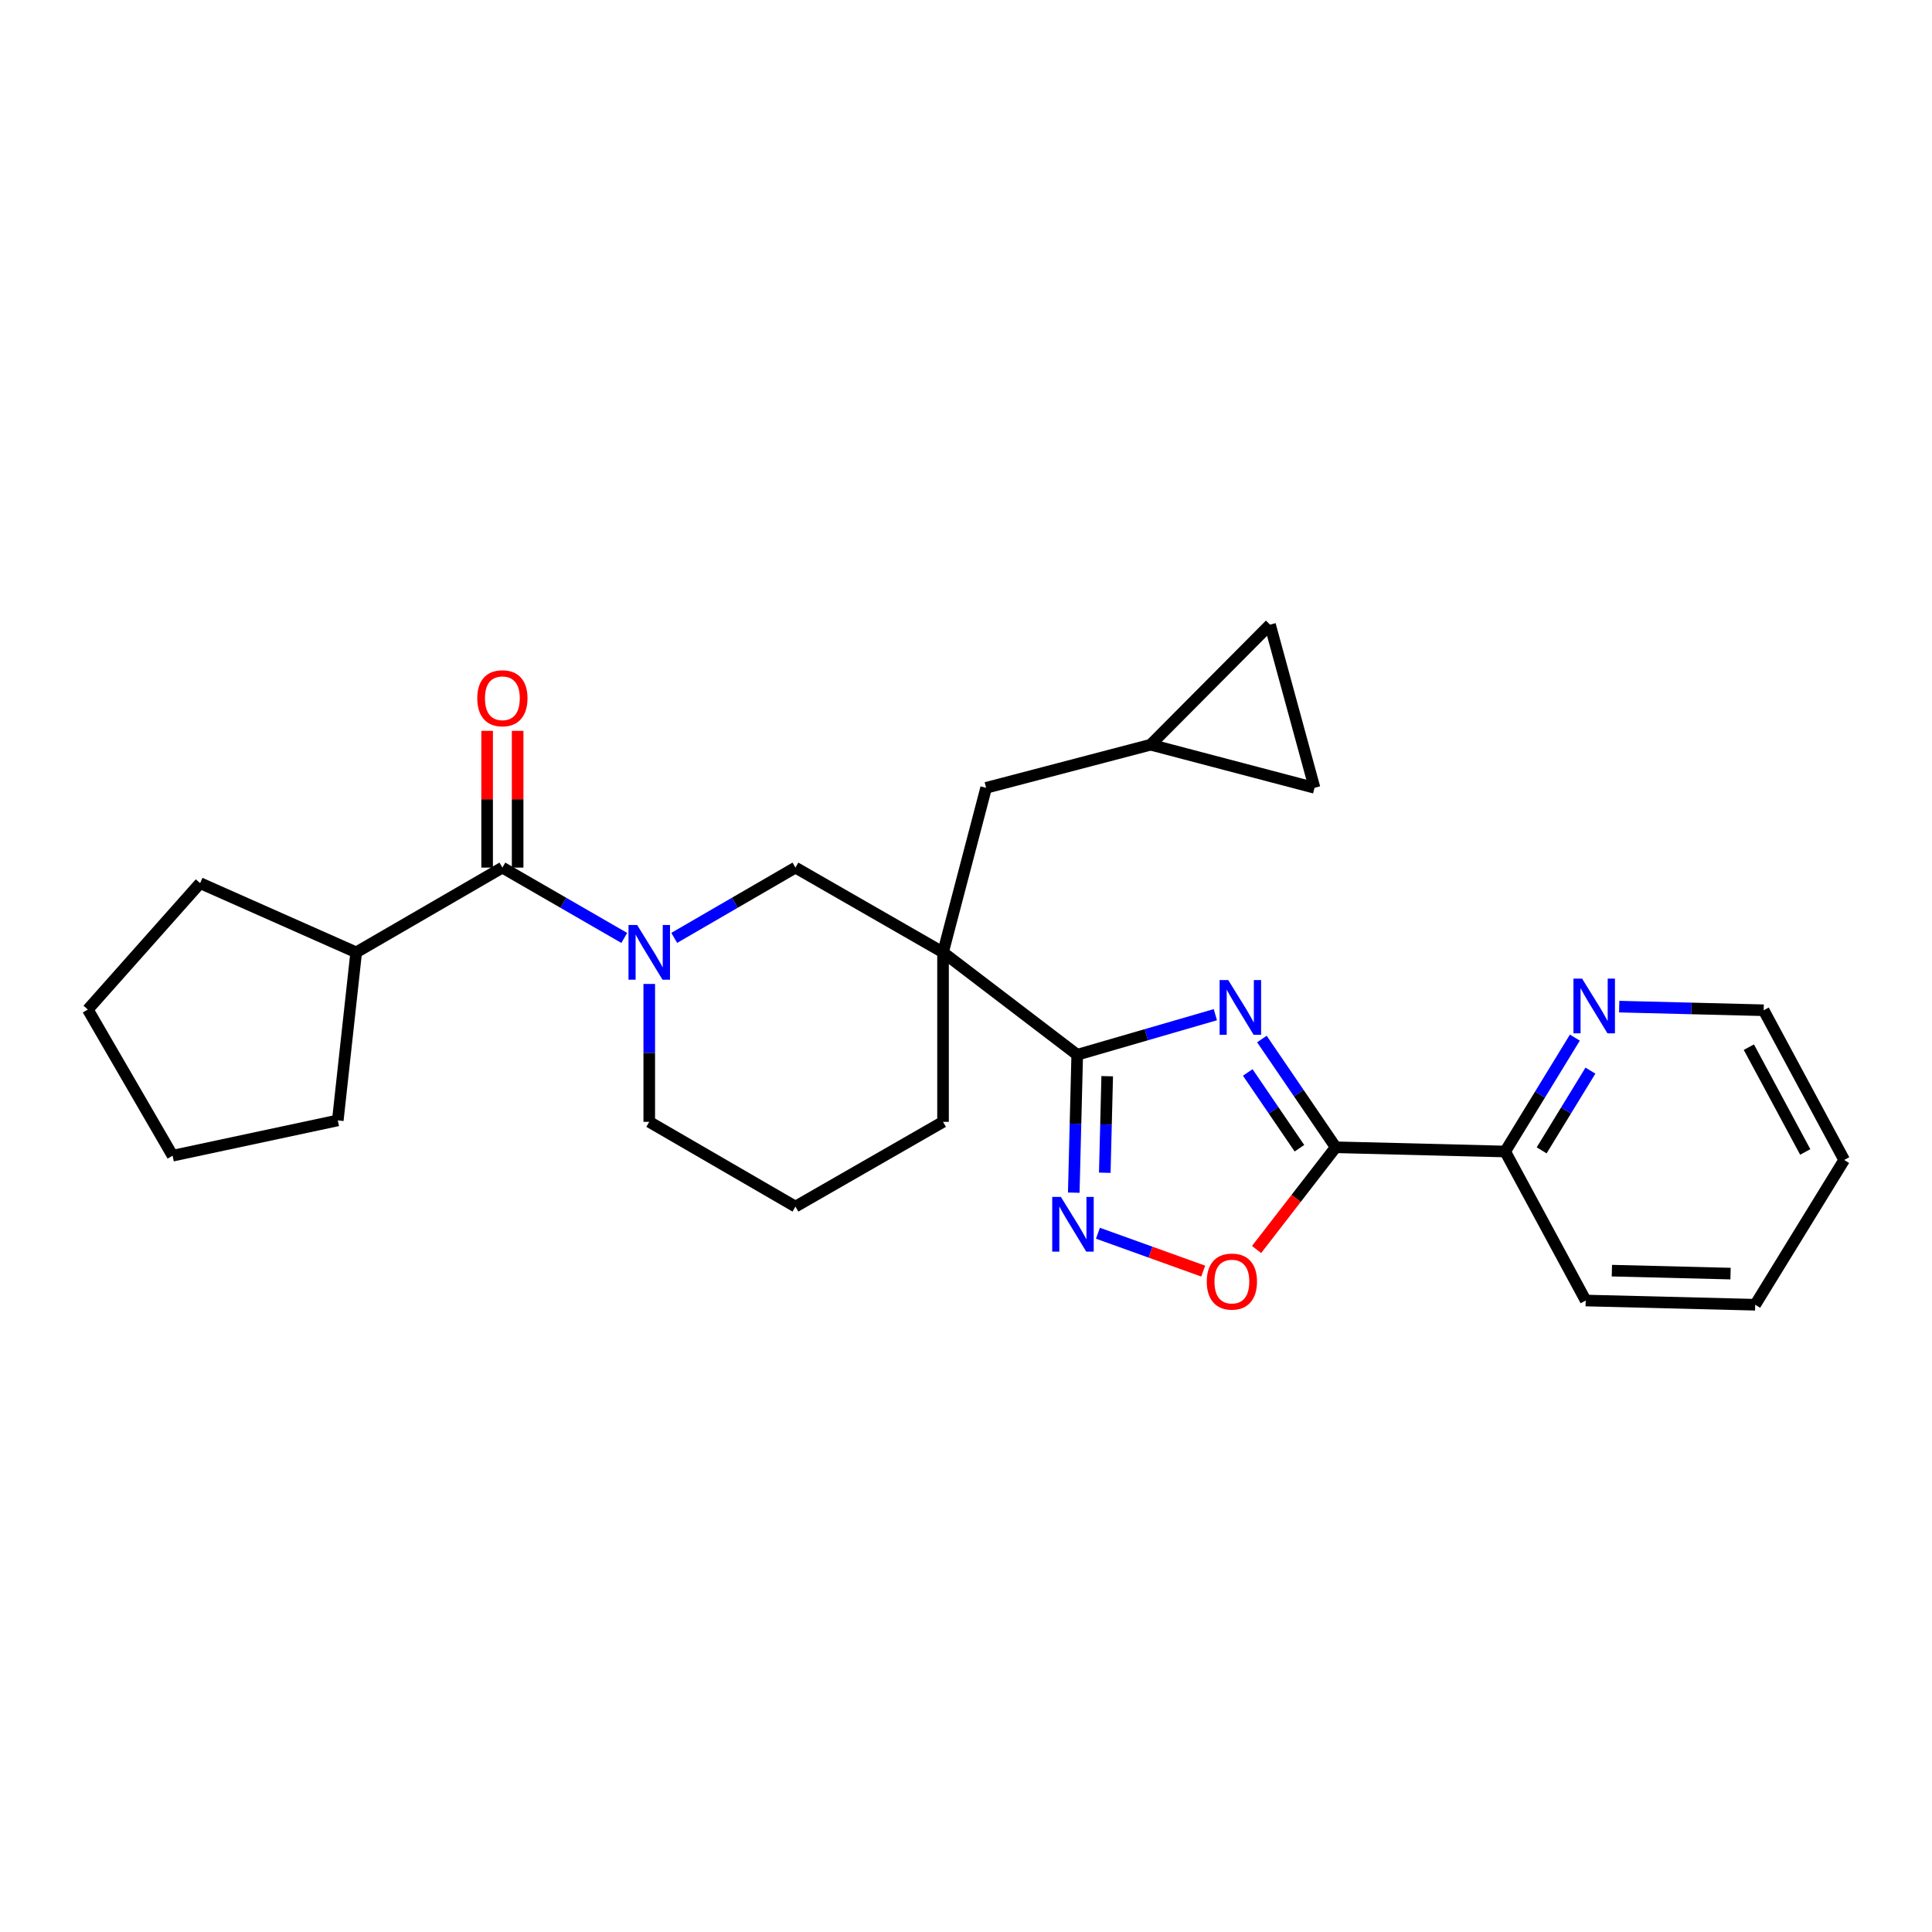 <?xml version='1.0' encoding='iso-8859-1'?>
<svg version='1.1' baseProfile='full'
              xmlns='http://www.w3.org/2000/svg'
                      xmlns:rdkit='http://www.rdkit.org/xml'
                      xmlns:xlink='http://www.w3.org/1999/xlink'
                  xml:space='preserve'
width='1000px' height='1000px' viewBox='0 0 1000 1000'>
<!-- END OF HEADER -->
<rect style='opacity:1.0;fill:#FFFFFF;stroke:none' width='1000' height='1000' x='0' y='0'> </rect>
<path class='bond-0' d='M 629.066,525.2 L 593.317,535.569' style='fill:none;fill-rule:evenodd;stroke:#0000FF;stroke-width:6px;stroke-linecap:butt;stroke-linejoin:miter;stroke-opacity:1' />
<path class='bond-0' d='M 593.317,535.569 L 557.568,545.937' style='fill:none;fill-rule:evenodd;stroke:#000000;stroke-width:6px;stroke-linecap:butt;stroke-linejoin:miter;stroke-opacity:1' />
<path class='bond-2' d='M 653.153,537.798 L 672.256,565.813' style='fill:none;fill-rule:evenodd;stroke:#0000FF;stroke-width:6px;stroke-linecap:butt;stroke-linejoin:miter;stroke-opacity:1' />
<path class='bond-2' d='M 672.256,565.813 L 691.359,593.827' style='fill:none;fill-rule:evenodd;stroke:#000000;stroke-width:6px;stroke-linecap:butt;stroke-linejoin:miter;stroke-opacity:1' />
<path class='bond-2' d='M 645.835,555.1 L 659.207,574.711' style='fill:none;fill-rule:evenodd;stroke:#0000FF;stroke-width:6px;stroke-linecap:butt;stroke-linejoin:miter;stroke-opacity:1' />
<path class='bond-2' d='M 659.207,574.711 L 672.58,594.321' style='fill:none;fill-rule:evenodd;stroke:#000000;stroke-width:6px;stroke-linecap:butt;stroke-linejoin:miter;stroke-opacity:1' />
<path class='bond-1' d='M 557.568,545.937 L 488.111,492.94' style='fill:none;fill-rule:evenodd;stroke:#000000;stroke-width:6px;stroke-linecap:butt;stroke-linejoin:miter;stroke-opacity:1' />
<path class='bond-3' d='M 557.568,545.937 L 556.672,581.627' style='fill:none;fill-rule:evenodd;stroke:#000000;stroke-width:6px;stroke-linecap:butt;stroke-linejoin:miter;stroke-opacity:1' />
<path class='bond-3' d='M 556.672,581.627 L 555.777,617.317' style='fill:none;fill-rule:evenodd;stroke:#0000FF;stroke-width:6px;stroke-linecap:butt;stroke-linejoin:miter;stroke-opacity:1' />
<path class='bond-3' d='M 573.088,557.04 L 572.461,582.023' style='fill:none;fill-rule:evenodd;stroke:#000000;stroke-width:6px;stroke-linecap:butt;stroke-linejoin:miter;stroke-opacity:1' />
<path class='bond-3' d='M 572.461,582.023 L 571.834,607.007' style='fill:none;fill-rule:evenodd;stroke:#0000FF;stroke-width:6px;stroke-linecap:butt;stroke-linejoin:miter;stroke-opacity:1' />
<path class='bond-7' d='M 488.111,492.94 L 411.721,449.068' style='fill:none;fill-rule:evenodd;stroke:#000000;stroke-width:6px;stroke-linecap:butt;stroke-linejoin:miter;stroke-opacity:1' />
<path class='bond-8' d='M 488.111,492.94 L 510.415,407.776' style='fill:none;fill-rule:evenodd;stroke:#000000;stroke-width:6px;stroke-linecap:butt;stroke-linejoin:miter;stroke-opacity:1' />
<path class='bond-16' d='M 488.111,492.94 L 488.111,580.666' style='fill:none;fill-rule:evenodd;stroke:#000000;stroke-width:6px;stroke-linecap:butt;stroke-linejoin:miter;stroke-opacity:1' />
<path class='bond-5' d='M 691.359,593.827 L 670.88,620.285' style='fill:none;fill-rule:evenodd;stroke:#000000;stroke-width:6px;stroke-linecap:butt;stroke-linejoin:miter;stroke-opacity:1' />
<path class='bond-5' d='M 670.88,620.285 L 650.4,646.743' style='fill:none;fill-rule:evenodd;stroke:#FF0000;stroke-width:6px;stroke-linecap:butt;stroke-linejoin:miter;stroke-opacity:1' />
<path class='bond-9' d='M 691.359,593.827 L 779.076,596.021' style='fill:none;fill-rule:evenodd;stroke:#000000;stroke-width:6px;stroke-linecap:butt;stroke-linejoin:miter;stroke-opacity:1' />
<path class='bond-27' d='M 568.291,638.321 L 595.533,648.12' style='fill:none;fill-rule:evenodd;stroke:#0000FF;stroke-width:6px;stroke-linecap:butt;stroke-linejoin:miter;stroke-opacity:1' />
<path class='bond-27' d='M 595.533,648.12 L 622.775,657.92' style='fill:none;fill-rule:evenodd;stroke:#FF0000;stroke-width:6px;stroke-linecap:butt;stroke-linejoin:miter;stroke-opacity:1' />
<path class='bond-4' d='M 348.978,485.445 L 380.35,467.257' style='fill:none;fill-rule:evenodd;stroke:#0000FF;stroke-width:6px;stroke-linecap:butt;stroke-linejoin:miter;stroke-opacity:1' />
<path class='bond-4' d='M 380.35,467.257 L 411.721,449.068' style='fill:none;fill-rule:evenodd;stroke:#000000;stroke-width:6px;stroke-linecap:butt;stroke-linejoin:miter;stroke-opacity:1' />
<path class='bond-6' d='M 323.117,485.476 L 291.574,467.272' style='fill:none;fill-rule:evenodd;stroke:#0000FF;stroke-width:6px;stroke-linecap:butt;stroke-linejoin:miter;stroke-opacity:1' />
<path class='bond-6' d='M 291.574,467.272 L 260.031,449.068' style='fill:none;fill-rule:evenodd;stroke:#000000;stroke-width:6px;stroke-linecap:butt;stroke-linejoin:miter;stroke-opacity:1' />
<path class='bond-29' d='M 336.052,509.293 L 336.052,544.979' style='fill:none;fill-rule:evenodd;stroke:#0000FF;stroke-width:6px;stroke-linecap:butt;stroke-linejoin:miter;stroke-opacity:1' />
<path class='bond-29' d='M 336.052,544.979 L 336.052,580.666' style='fill:none;fill-rule:evenodd;stroke:#000000;stroke-width:6px;stroke-linecap:butt;stroke-linejoin:miter;stroke-opacity:1' />
<path class='bond-14' d='M 267.928,449.068 L 267.928,413.678' style='fill:none;fill-rule:evenodd;stroke:#000000;stroke-width:6px;stroke-linecap:butt;stroke-linejoin:miter;stroke-opacity:1' />
<path class='bond-14' d='M 267.928,413.678 L 267.928,378.287' style='fill:none;fill-rule:evenodd;stroke:#FF0000;stroke-width:6px;stroke-linecap:butt;stroke-linejoin:miter;stroke-opacity:1' />
<path class='bond-14' d='M 252.134,449.068 L 252.134,413.678' style='fill:none;fill-rule:evenodd;stroke:#000000;stroke-width:6px;stroke-linecap:butt;stroke-linejoin:miter;stroke-opacity:1' />
<path class='bond-14' d='M 252.134,413.678 L 252.134,378.287' style='fill:none;fill-rule:evenodd;stroke:#FF0000;stroke-width:6px;stroke-linecap:butt;stroke-linejoin:miter;stroke-opacity:1' />
<path class='bond-15' d='M 260.031,449.068 L 184.361,492.94' style='fill:none;fill-rule:evenodd;stroke:#000000;stroke-width:6px;stroke-linecap:butt;stroke-linejoin:miter;stroke-opacity:1' />
<path class='bond-10' d='M 510.415,407.776 L 595.579,385.463' style='fill:none;fill-rule:evenodd;stroke:#000000;stroke-width:6px;stroke-linecap:butt;stroke-linejoin:miter;stroke-opacity:1' />
<path class='bond-13' d='M 779.076,596.021 L 797.111,566.545' style='fill:none;fill-rule:evenodd;stroke:#000000;stroke-width:6px;stroke-linecap:butt;stroke-linejoin:miter;stroke-opacity:1' />
<path class='bond-13' d='M 797.111,566.545 L 815.145,537.069' style='fill:none;fill-rule:evenodd;stroke:#0000FF;stroke-width:6px;stroke-linecap:butt;stroke-linejoin:miter;stroke-opacity:1' />
<path class='bond-13' d='M 797.959,595.421 L 810.583,574.788' style='fill:none;fill-rule:evenodd;stroke:#000000;stroke-width:6px;stroke-linecap:butt;stroke-linejoin:miter;stroke-opacity:1' />
<path class='bond-13' d='M 810.583,574.788 L 823.207,554.155' style='fill:none;fill-rule:evenodd;stroke:#0000FF;stroke-width:6px;stroke-linecap:butt;stroke-linejoin:miter;stroke-opacity:1' />
<path class='bond-20' d='M 779.076,596.021 L 820.754,673.147' style='fill:none;fill-rule:evenodd;stroke:#000000;stroke-width:6px;stroke-linecap:butt;stroke-linejoin:miter;stroke-opacity:1' />
<path class='bond-11' d='M 595.579,385.463 L 680.4,407.776' style='fill:none;fill-rule:evenodd;stroke:#000000;stroke-width:6px;stroke-linecap:butt;stroke-linejoin:miter;stroke-opacity:1' />
<path class='bond-12' d='M 595.579,385.463 L 657.359,323.323' style='fill:none;fill-rule:evenodd;stroke:#000000;stroke-width:6px;stroke-linecap:butt;stroke-linejoin:miter;stroke-opacity:1' />
<path class='bond-30' d='M 680.4,407.776 L 657.359,323.323' style='fill:none;fill-rule:evenodd;stroke:#000000;stroke-width:6px;stroke-linecap:butt;stroke-linejoin:miter;stroke-opacity:1' />
<path class='bond-19' d='M 838.093,521.027 L 875.48,521.965' style='fill:none;fill-rule:evenodd;stroke:#0000FF;stroke-width:6px;stroke-linecap:butt;stroke-linejoin:miter;stroke-opacity:1' />
<path class='bond-19' d='M 875.48,521.965 L 912.867,522.904' style='fill:none;fill-rule:evenodd;stroke:#000000;stroke-width:6px;stroke-linecap:butt;stroke-linejoin:miter;stroke-opacity:1' />
<path class='bond-21' d='M 184.361,492.94 L 103.584,457.114' style='fill:none;fill-rule:evenodd;stroke:#000000;stroke-width:6px;stroke-linecap:butt;stroke-linejoin:miter;stroke-opacity:1' />
<path class='bond-22' d='M 184.361,492.94 L 174.841,579.92' style='fill:none;fill-rule:evenodd;stroke:#000000;stroke-width:6px;stroke-linecap:butt;stroke-linejoin:miter;stroke-opacity:1' />
<path class='bond-18' d='M 488.111,580.666 L 411.721,624.529' style='fill:none;fill-rule:evenodd;stroke:#000000;stroke-width:6px;stroke-linecap:butt;stroke-linejoin:miter;stroke-opacity:1' />
<path class='bond-17' d='M 336.052,580.666 L 411.721,624.529' style='fill:none;fill-rule:evenodd;stroke:#000000;stroke-width:6px;stroke-linecap:butt;stroke-linejoin:miter;stroke-opacity:1' />
<path class='bond-28' d='M 912.867,522.904 L 954.545,600.39' style='fill:none;fill-rule:evenodd;stroke:#000000;stroke-width:6px;stroke-linecap:butt;stroke-linejoin:miter;stroke-opacity:1' />
<path class='bond-28' d='M 905.21,542.009 L 934.384,596.249' style='fill:none;fill-rule:evenodd;stroke:#000000;stroke-width:6px;stroke-linecap:butt;stroke-linejoin:miter;stroke-opacity:1' />
<path class='bond-24' d='M 820.754,673.147 L 908.489,675.332' style='fill:none;fill-rule:evenodd;stroke:#000000;stroke-width:6px;stroke-linecap:butt;stroke-linejoin:miter;stroke-opacity:1' />
<path class='bond-24' d='M 834.308,657.686 L 895.722,659.215' style='fill:none;fill-rule:evenodd;stroke:#000000;stroke-width:6px;stroke-linecap:butt;stroke-linejoin:miter;stroke-opacity:1' />
<path class='bond-25' d='M 103.584,457.114 L 45.455,522.536' style='fill:none;fill-rule:evenodd;stroke:#000000;stroke-width:6px;stroke-linecap:butt;stroke-linejoin:miter;stroke-opacity:1' />
<path class='bond-26' d='M 174.841,579.92 L 89.335,598.188' style='fill:none;fill-rule:evenodd;stroke:#000000;stroke-width:6px;stroke-linecap:butt;stroke-linejoin:miter;stroke-opacity:1' />
<path class='bond-23' d='M 954.545,600.39 L 908.489,675.332' style='fill:none;fill-rule:evenodd;stroke:#000000;stroke-width:6px;stroke-linecap:butt;stroke-linejoin:miter;stroke-opacity:1' />
<path class='bond-31' d='M 45.455,522.536 L 89.335,598.188' style='fill:none;fill-rule:evenodd;stroke:#000000;stroke-width:6px;stroke-linecap:butt;stroke-linejoin:miter;stroke-opacity:1' />
<path  class='atom-0' d='M 635.744 507.288
L 645.024 522.288
Q 645.944 523.768, 647.424 526.448
Q 648.904 529.128, 648.984 529.288
L 648.984 507.288
L 652.744 507.288
L 652.744 535.608
L 648.864 535.608
L 638.904 519.208
Q 637.744 517.288, 636.504 515.088
Q 635.304 512.888, 634.944 512.208
L 634.944 535.608
L 631.264 535.608
L 631.264 507.288
L 635.744 507.288
' fill='#0000FF'/>
<path  class='atom-4' d='M 549.106 619.511
L 558.386 634.511
Q 559.306 635.991, 560.786 638.671
Q 562.266 641.351, 562.346 641.511
L 562.346 619.511
L 566.106 619.511
L 566.106 647.831
L 562.226 647.831
L 552.266 631.431
Q 551.106 629.511, 549.866 627.311
Q 548.666 625.111, 548.306 624.431
L 548.306 647.831
L 544.626 647.831
L 544.626 619.511
L 549.106 619.511
' fill='#0000FF'/>
<path  class='atom-5' d='M 329.792 478.78
L 339.072 493.78
Q 339.992 495.26, 341.472 497.94
Q 342.952 500.62, 343.032 500.78
L 343.032 478.78
L 346.792 478.78
L 346.792 507.1
L 342.912 507.1
L 332.952 490.7
Q 331.792 488.78, 330.552 486.58
Q 329.352 484.38, 328.992 483.7
L 328.992 507.1
L 325.312 507.1
L 325.312 478.78
L 329.792 478.78
' fill='#0000FF'/>
<path  class='atom-6' d='M 624.617 663.338
Q 624.617 656.538, 627.977 652.738
Q 631.337 648.938, 637.617 648.938
Q 643.897 648.938, 647.257 652.738
Q 650.617 656.538, 650.617 663.338
Q 650.617 670.218, 647.217 674.138
Q 643.817 678.018, 637.617 678.018
Q 631.377 678.018, 627.977 674.138
Q 624.617 670.258, 624.617 663.338
M 637.617 674.818
Q 641.937 674.818, 644.257 671.938
Q 646.617 669.018, 646.617 663.338
Q 646.617 657.778, 644.257 654.978
Q 641.937 652.138, 637.617 652.138
Q 633.297 652.138, 630.937 654.938
Q 628.617 657.738, 628.617 663.338
Q 628.617 669.058, 630.937 671.938
Q 633.297 674.818, 637.617 674.818
' fill='#FF0000'/>
<path  class='atom-14' d='M 818.899 506.542
L 828.179 521.542
Q 829.099 523.022, 830.579 525.702
Q 832.059 528.382, 832.139 528.542
L 832.139 506.542
L 835.899 506.542
L 835.899 534.862
L 832.019 534.862
L 822.059 518.462
Q 820.899 516.542, 819.659 514.342
Q 818.459 512.142, 818.099 511.462
L 818.099 534.862
L 814.419 534.862
L 814.419 506.542
L 818.899 506.542
' fill='#0000FF'/>
<path  class='atom-15' d='M 247.031 361.414
Q 247.031 354.614, 250.391 350.814
Q 253.751 347.014, 260.031 347.014
Q 266.311 347.014, 269.671 350.814
Q 273.031 354.614, 273.031 361.414
Q 273.031 368.294, 269.631 372.214
Q 266.231 376.094, 260.031 376.094
Q 253.791 376.094, 250.391 372.214
Q 247.031 368.334, 247.031 361.414
M 260.031 372.894
Q 264.351 372.894, 266.671 370.014
Q 269.031 367.094, 269.031 361.414
Q 269.031 355.854, 266.671 353.054
Q 264.351 350.214, 260.031 350.214
Q 255.711 350.214, 253.351 353.014
Q 251.031 355.814, 251.031 361.414
Q 251.031 367.134, 253.351 370.014
Q 255.711 372.894, 260.031 372.894
' fill='#FF0000'/>
</svg>
